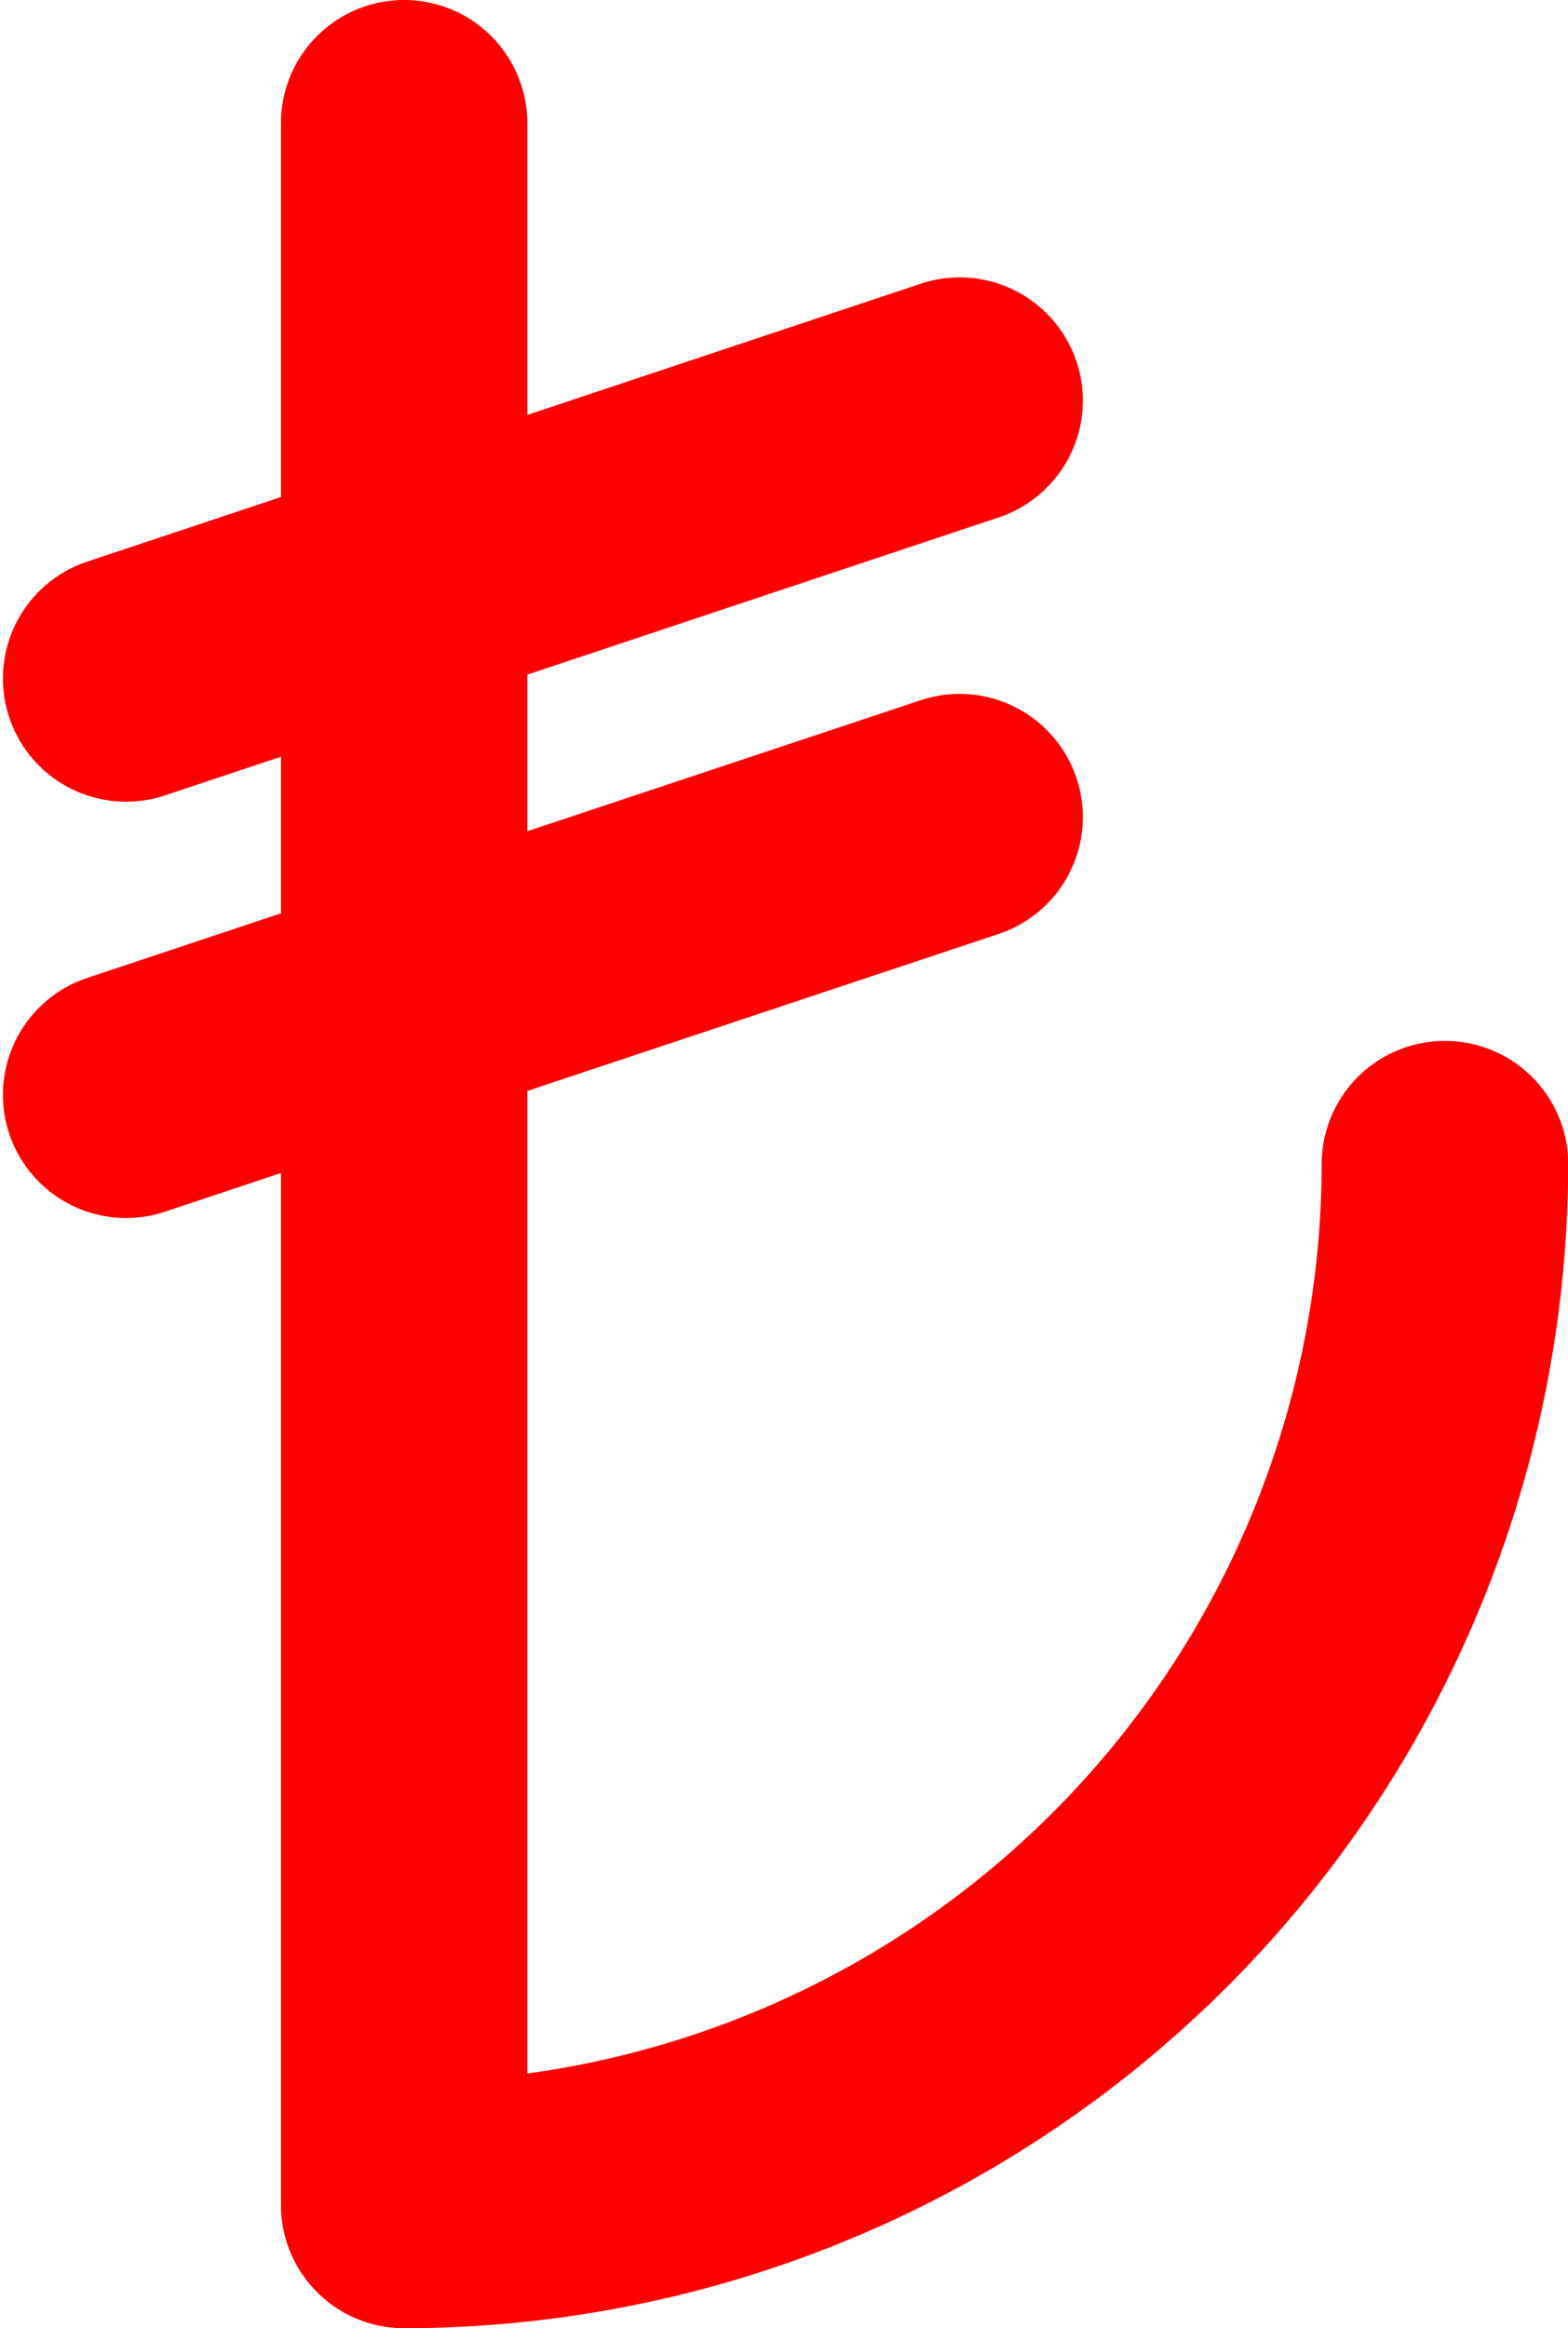 <svg xmlns="http://www.w3.org/2000/svg" width="16.436" height="24.399" viewBox="0 0 16.436 24.399"><path d="M69.907,10.909A1.091,1.091,0,0,0,68.816,12a9.832,9.832,0,0,1-8.727,9.757V11.089L65.161,9.4a1.091,1.091,0,1,0-.69-2.07L60.089,8.789V6.726l5.072-1.691a1.091,1.091,0,1,0-.69-2.07L60.089,4.426V1.091a1.091,1.091,0,1,0-2.182,0V5.153l-2.163.721a1.091,1.091,0,1,0,.69,2.07l1.473-.491V9.516l-2.163.721a1.091,1.091,0,1,0,.69,2.07l1.473-.491V22.909A1.091,1.091,0,0,0,59,24,12.013,12.013,0,0,0,71,12,1.091,1.091,0,0,0,69.907,10.909Z" transform="translate(-54.762 0.2)" fill="red" stroke="red" stroke-width="0.4"/></svg>